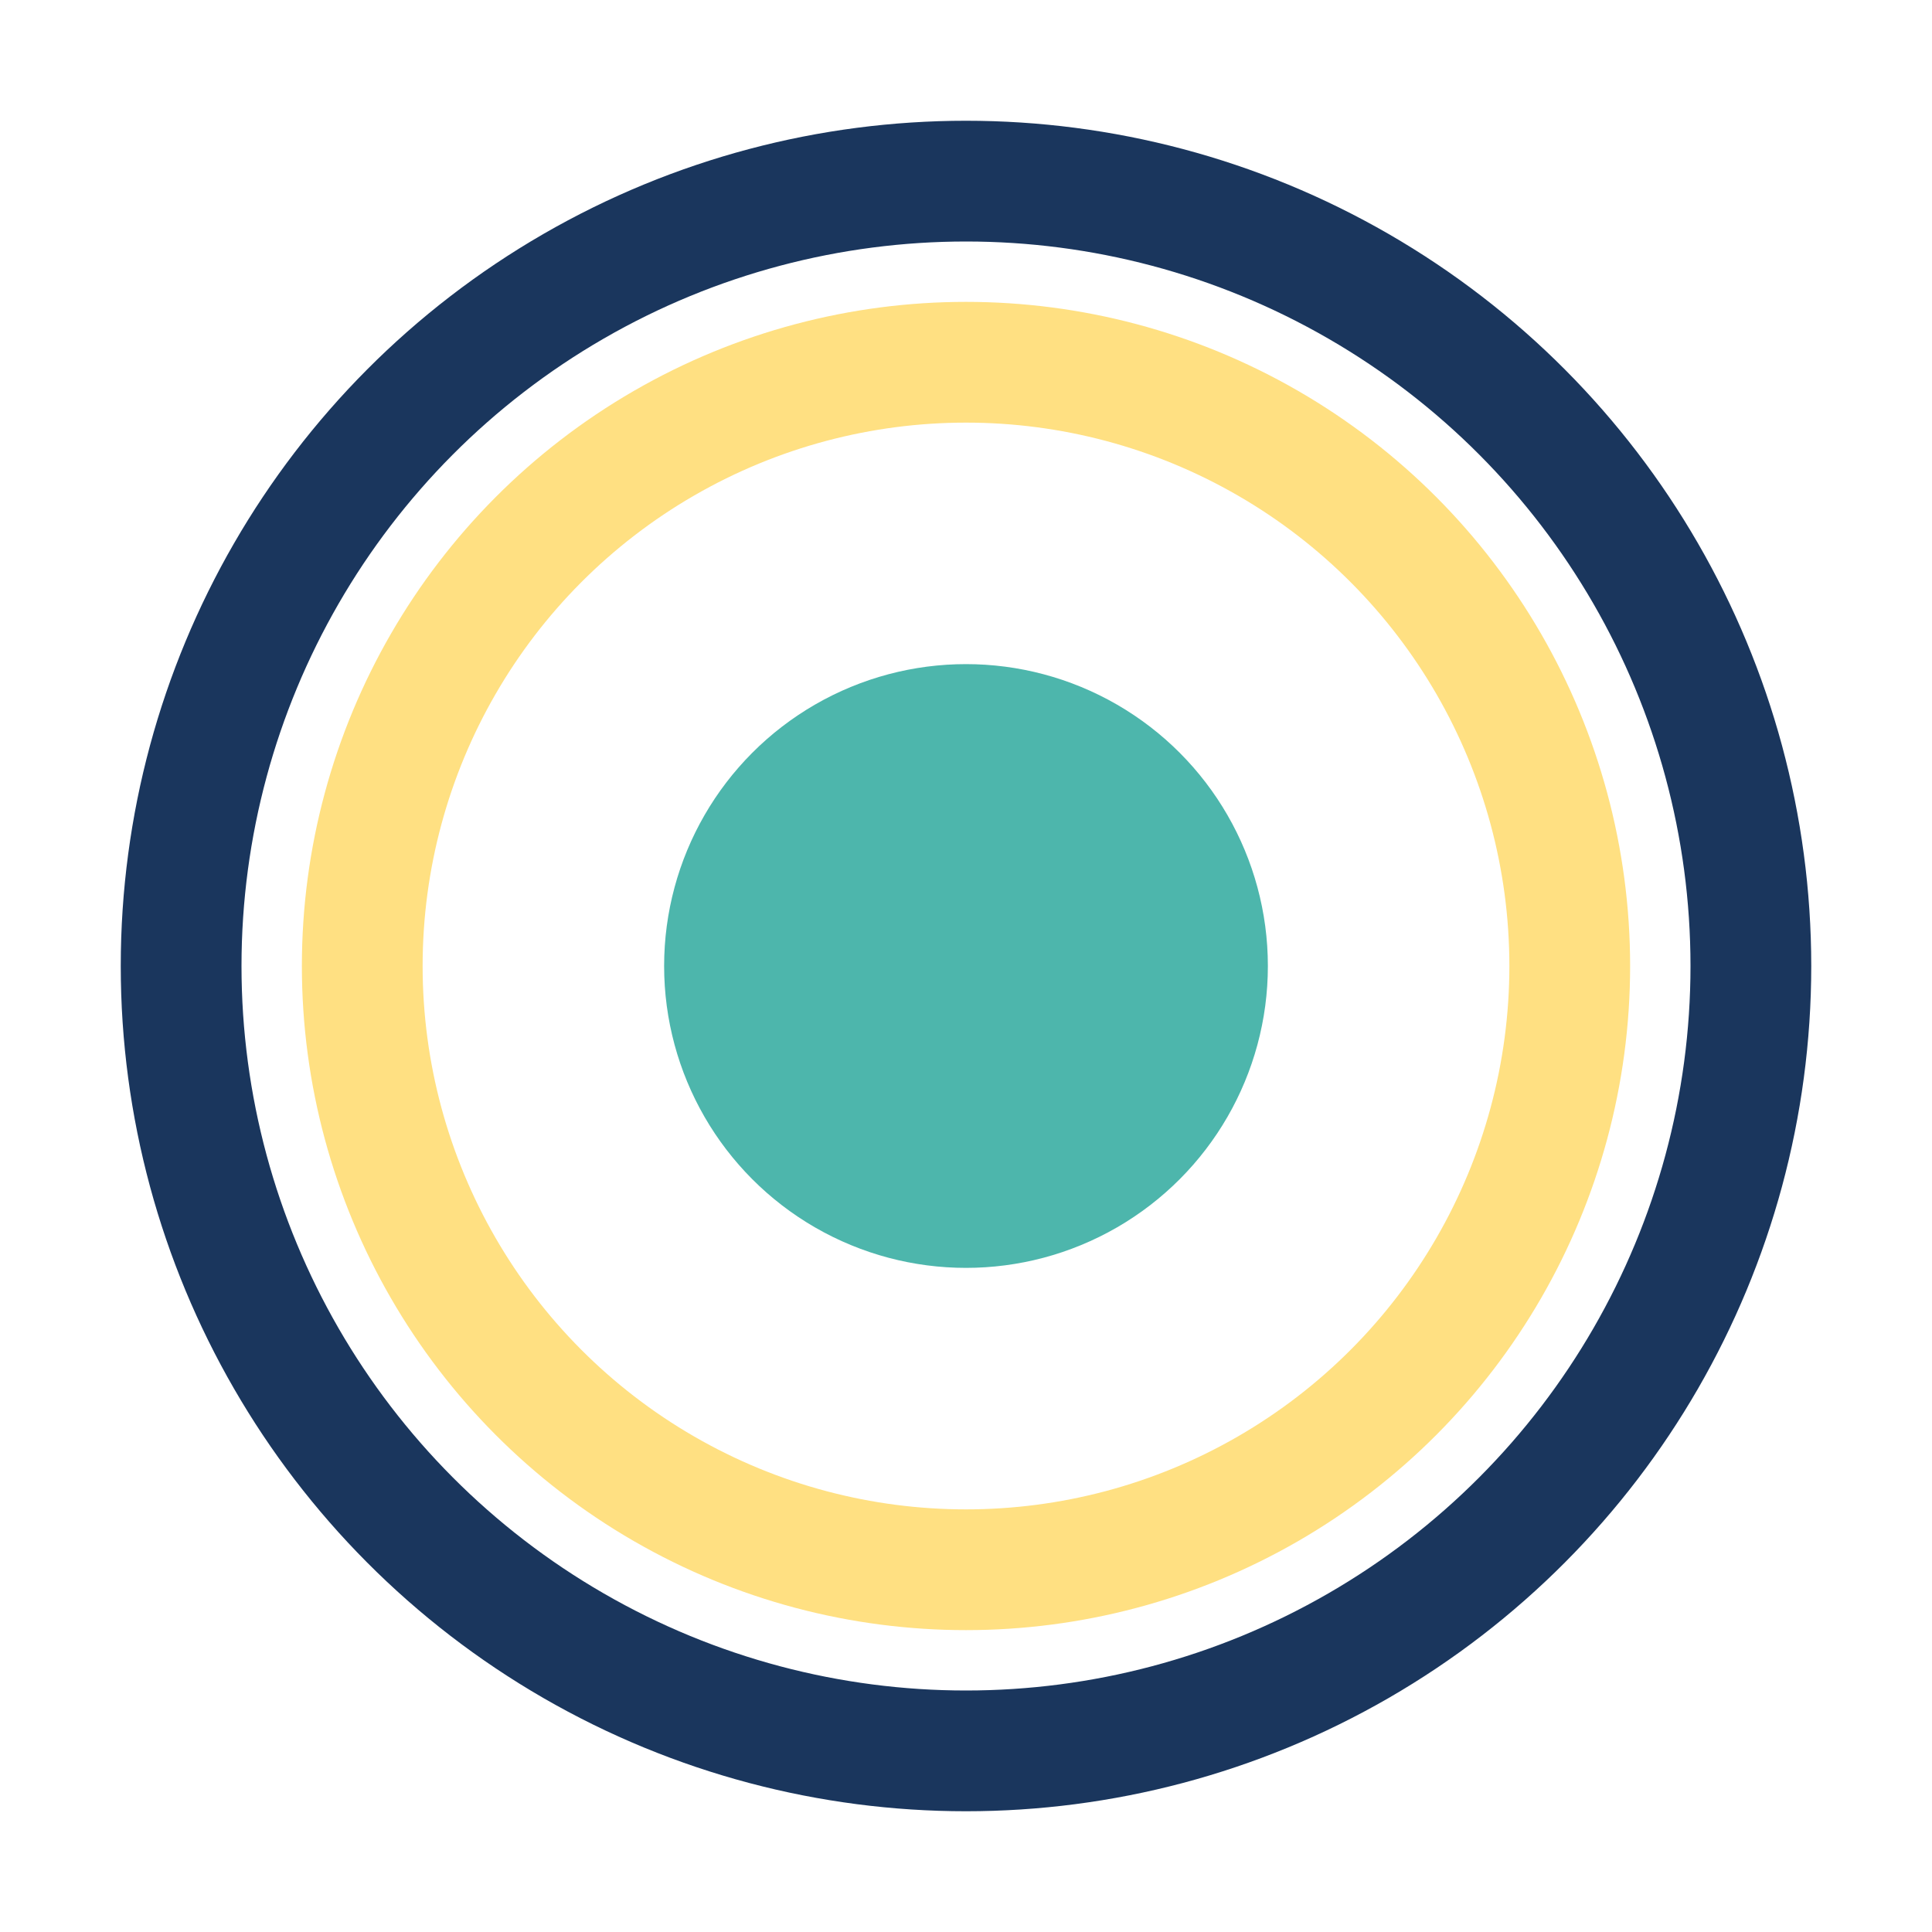 <?xml version="1.0" encoding="UTF-8"?>
<svg xmlns="http://www.w3.org/2000/svg" width="32" height="32" viewBox="0 0 32 32"><circle cx="16" cy="16" r="5" fill="#4DB6AC"/><circle cx="16" cy="16" r="10" fill="none" stroke="#FFE082" stroke-width="2"/><circle cx="16" cy="16" r="13" fill="none" stroke="#1A365D" stroke-width="2"/></svg>